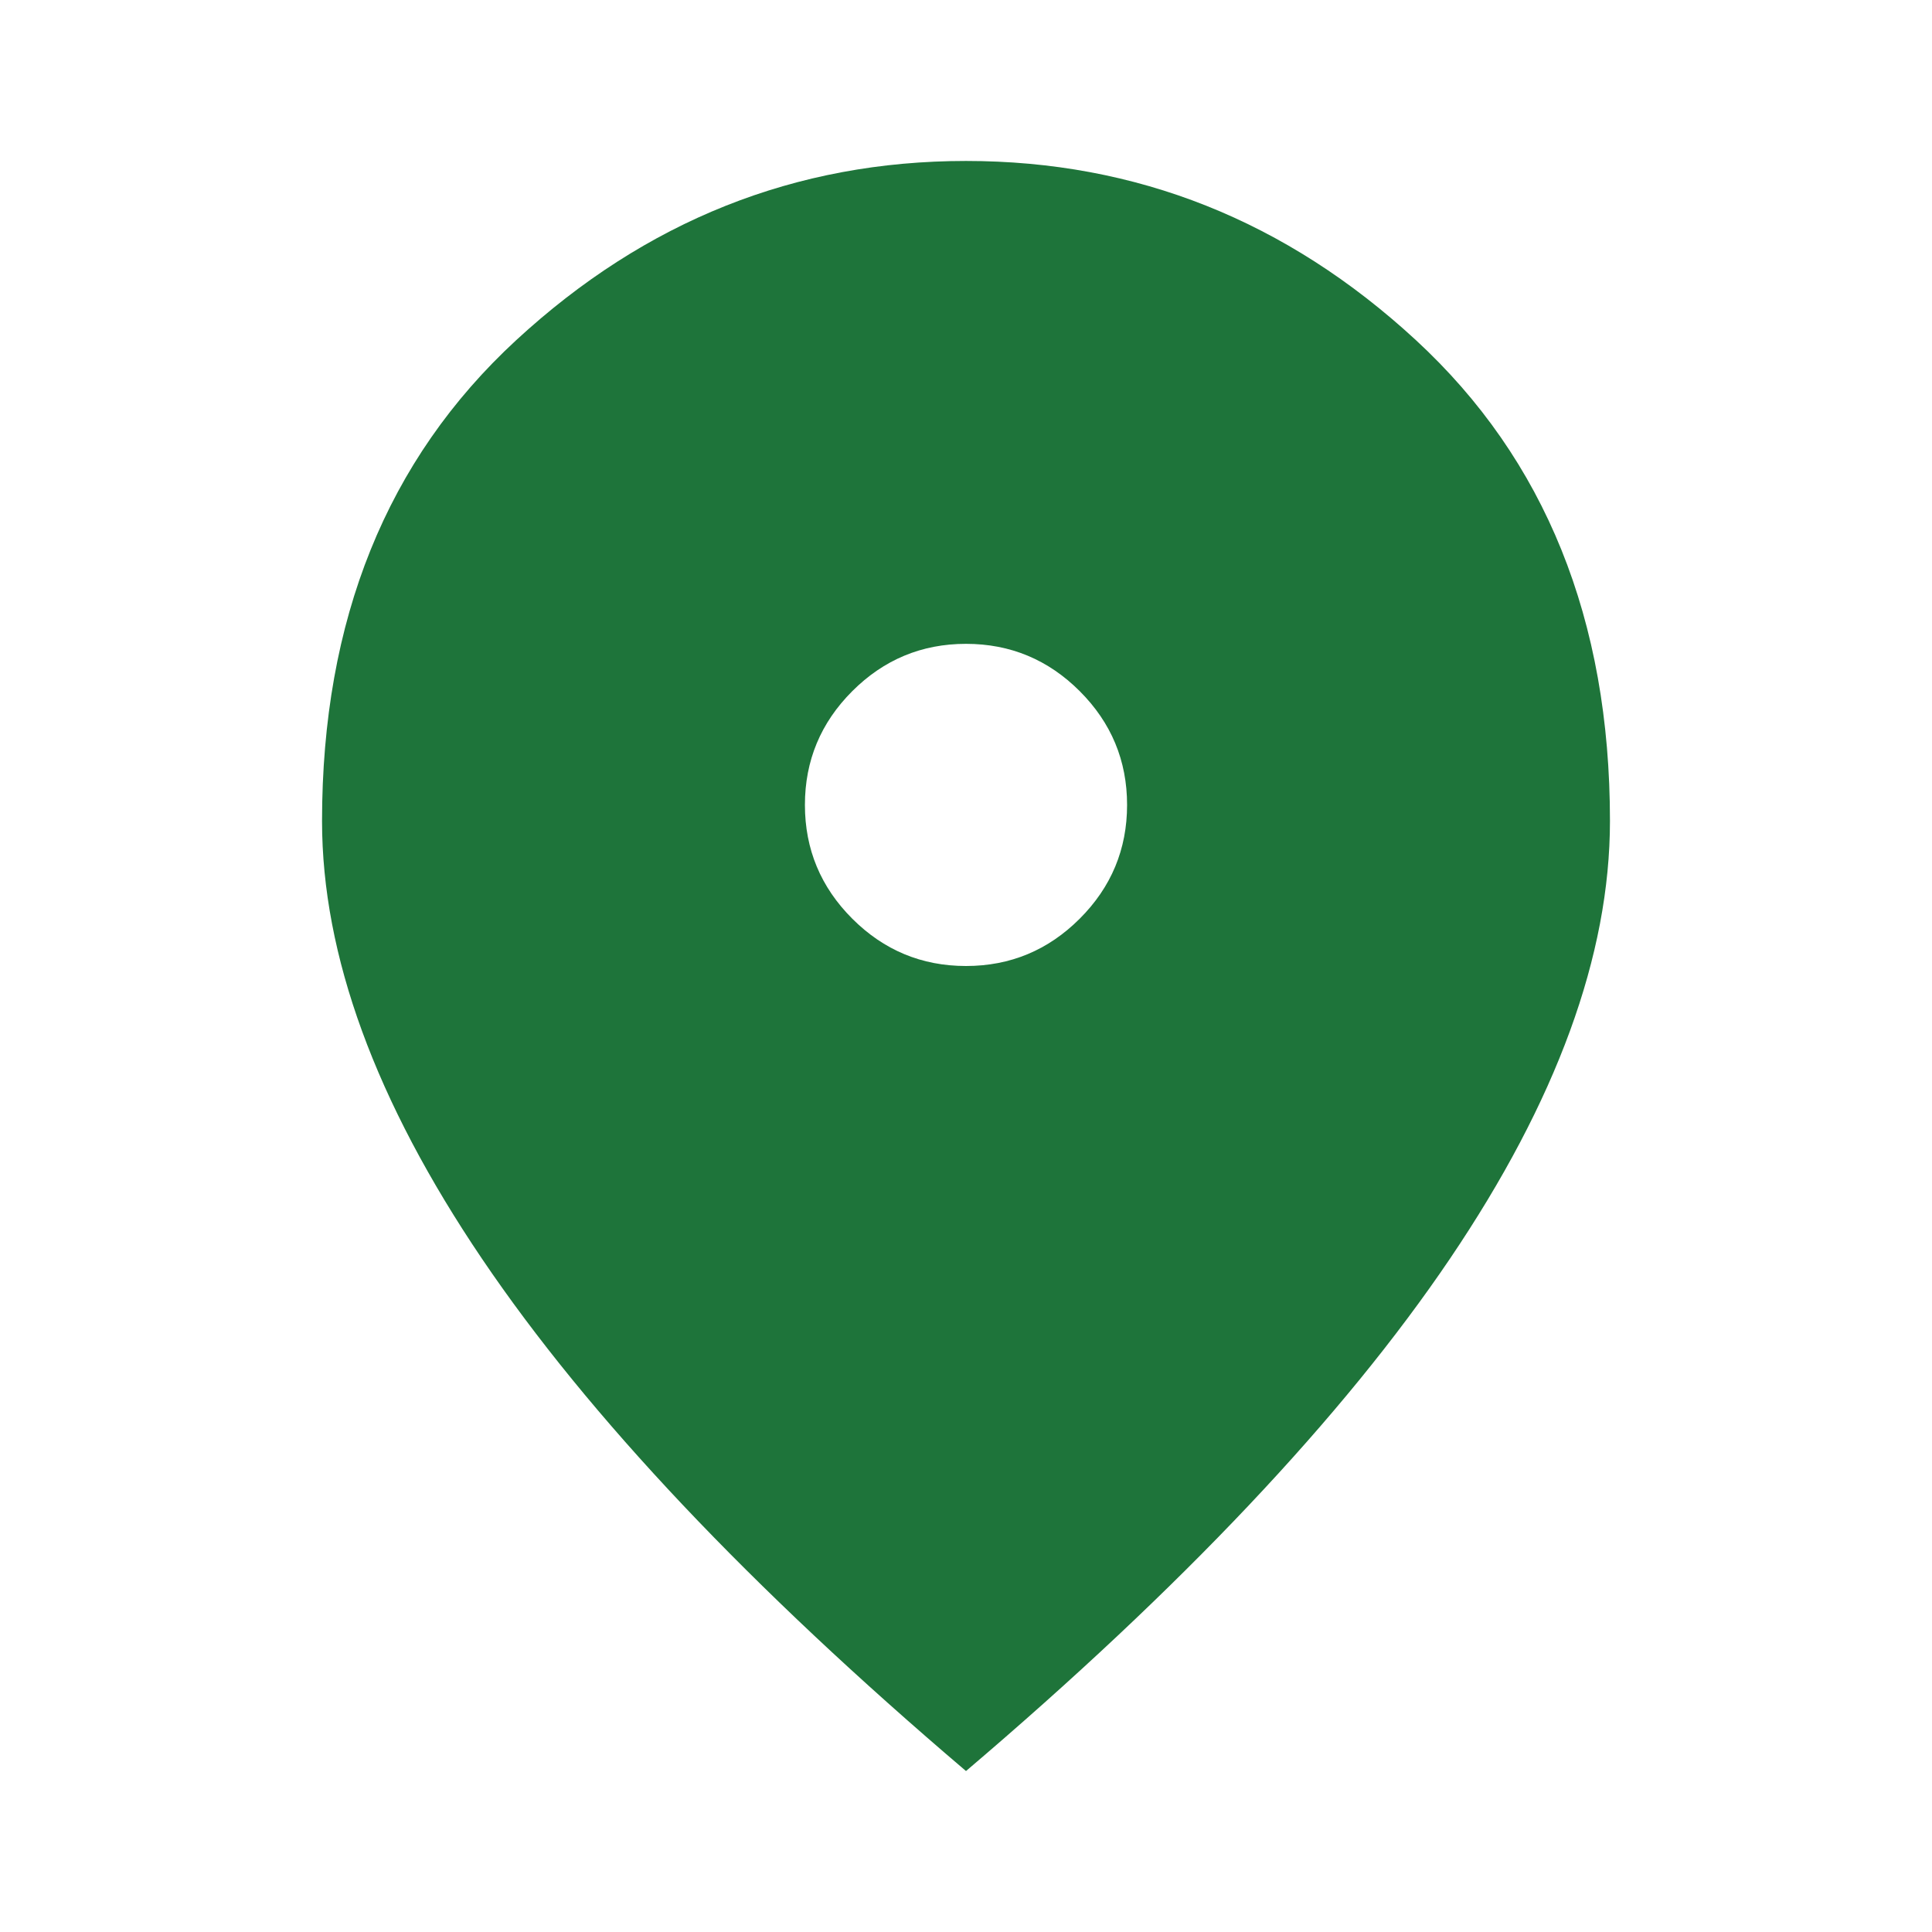 <svg xmlns="http://www.w3.org/2000/svg" width="16" height="16" fill="none" xmlns:v="https://vecta.io/nano"><mask id="A" maskUnits="userSpaceOnUse" x="0" y="0" width="16" height="16" mask-type="alpha"><path fill="#d9d9d9" d="M0 0h16v16H0z"/></mask><g mask="url(#A)"><path d="M8 8c.367 0 .681-.131.942-.392s.392-.575.392-.942-.131-.681-.392-.942-.575-.392-.942-.392-.681.131-.942.392-.392.575-.392.942.131.681.392.942S7.633 8 8 8zm0 6.667c-1.789-1.522-3.125-2.936-4.008-4.242S2.667 7.911 2.667 6.8c0-1.667.536-2.994 1.608-3.983S6.589 1.333 8 1.333s2.653.494 3.725 1.483 1.608 2.317 1.608 3.983c0 1.111-.442 2.319-1.325 3.625S9.789 13.145 8 14.667z" fill="#1e743a"/></g></svg>